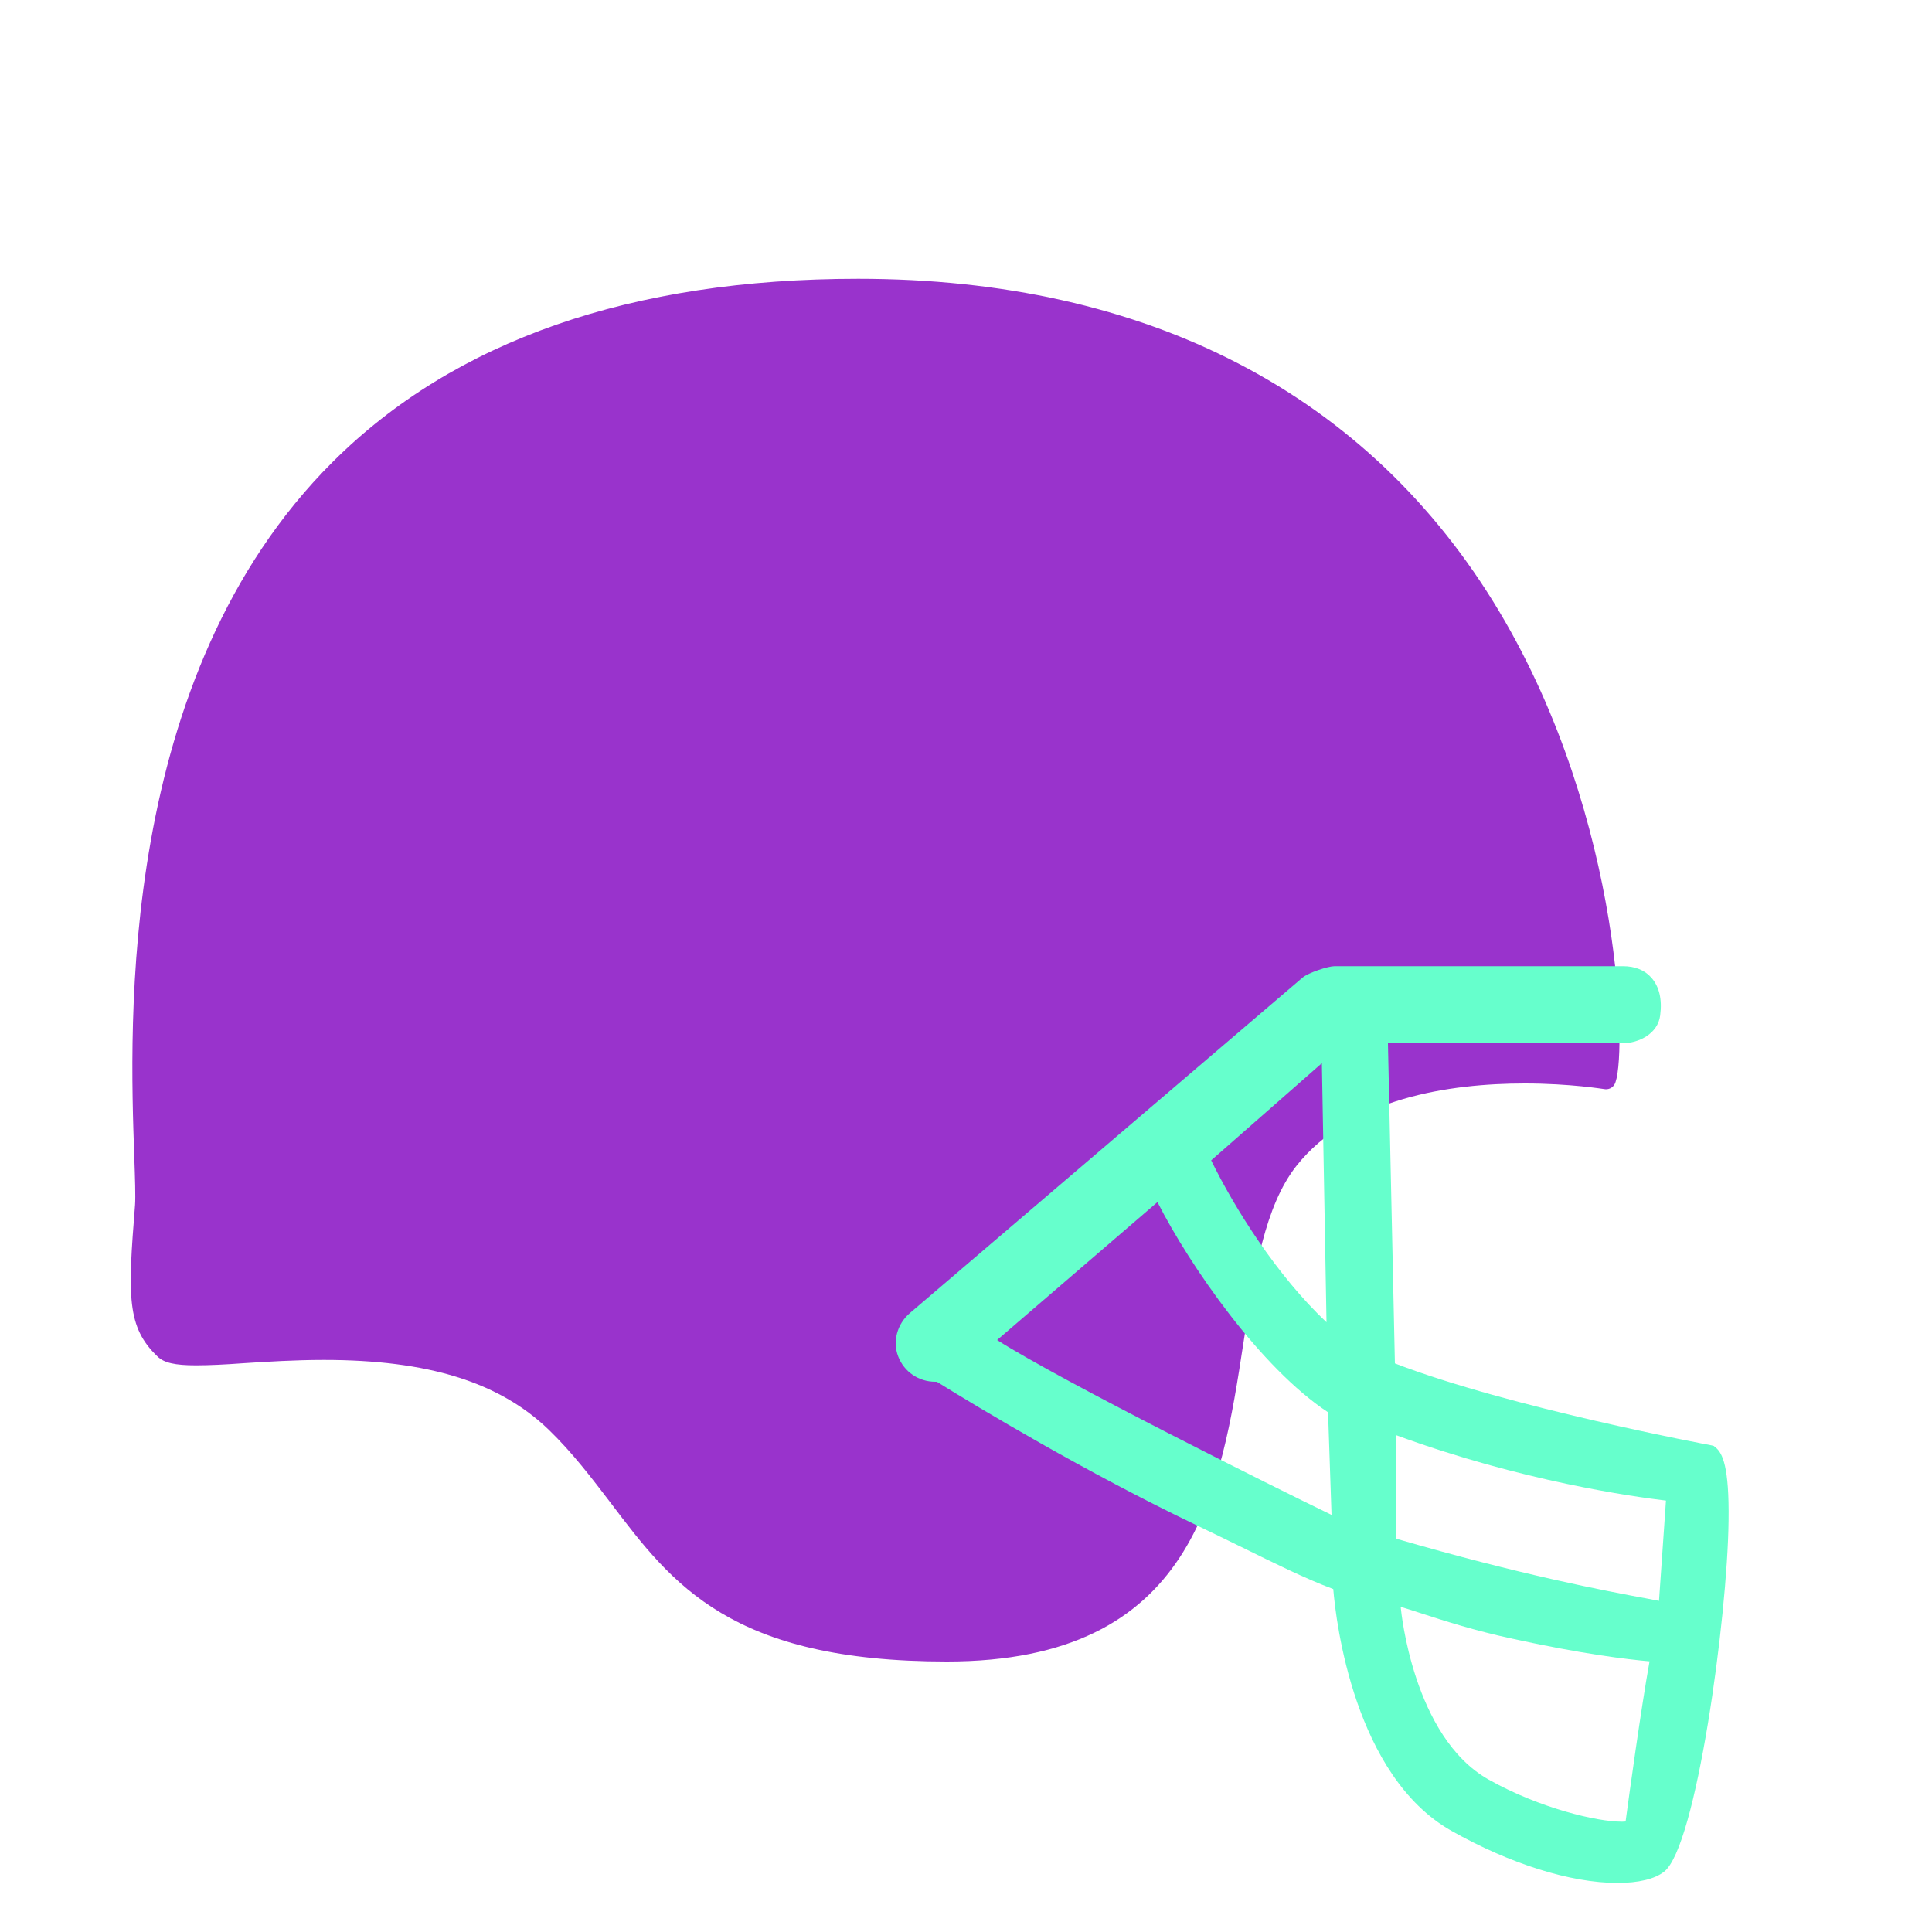 <?xml version="1.0" encoding="utf-8"?>
<!-- Generator: Adobe Illustrator 19.1.0, SVG Export Plug-In . SVG Version: 6.00 Build 0)  -->
<svg version="1.1" id="Layer_1" xmlns="http://www.w3.org/2000/svg" xmlns:xlink="http://www.w3.org/1999/xlink" x="0px" y="0px"
	 width="1000px" height="1000px" viewBox="0 0 1000 1000" style="enable-background:new 0 0 1000 1000;" xml:space="preserve">
<style type="text/css">
	.st0{fill:#9933CC;}
	.st1{fill:#66FFCC;}
</style>
<g>
	<path class="st0" d="M776,316.5c-67.3-112.6-182.1-172.2-331.8-172.2c-117.4,0-208.9,31.9-271.9,94.7
		C60.5,350.3,67.1,530.7,69.5,598.6c0.4,11.5,0.7,20.6,0.4,25.1c-3.8,47.4-4.3,63.2,11.6,78.4c3.3,3.3,9.1,4.6,19.9,4.6
		c6.8,0,15-0.4,24.6-1.1c12.5-0.8,26.6-1.7,41.7-1.7c53.7,0,90.6,11.4,116.3,36.1c12.4,12,22.4,25.2,32.1,37.9
		c32,42.3,62.2,82.1,174,82.1c128.1,0,141.7-87.9,153.6-165.6c5.6-36,10.9-70.1,27.3-90.9c27.9-35.3,79.7-42.7,118.2-42.7
		c23.6,0,40.9,2.9,41.1,2.9l0,0c2.1,0.4,4.2-0.5,5.3-2.3l0,0C842.3,550.7,840.8,425,776,316.5z"/>
	<path class="st1" d="M888,749.2l-1-0.8l-1.2-0.3c-1.1-0.2-104.4-19.5-163.8-42.4L718.4,540h121.2c8.7,0,18.5-5,19.7-14.4
		c1.1-8.4-0.5-15-4.6-19.6c-3.4-3.9-8.5-5.9-14.6-5.9H690.7c-3.2,0-13.4,3.3-16.5,5.9L471,679.6c-6.7,5.7-9.1,14.8-6.1,22.5
		c3.1,8,10.6,13.1,19.2,13.1c0.3,0,0.5,0,0.8,0C507.1,729,562,762,619.2,789.4c8.3,4,16.2,7.8,23.5,11.4c17.7,8.7,33,16.3,47.4,21.7
		c1.4,17.3,11,96.7,61.1,125.1c30.3,17.1,61.7,27,86,27c10.8,0,19.3-2,24.1-5.8c16.6-12.7,32.8-131.2,33.4-181.6
		C895.1,758.9,891.5,752.1,888,749.2z M599.1,622.2c16.8,33.1,53.5,85.9,88.3,108.8l1.8,53.1C660,770,550,715.2,516.1,693.6
		L599.1,622.2z M626.9,600.6l57.3-50.3l2.4,134.1C661,660.3,639.2,625.7,626.9,600.6z M841.4,942.8c-0.5,0.1-1.2,0.1-2.1,0.1
		c-12.5,0-42.1-6.8-68.8-21.8c-39.2-22.1-45.3-87.8-45.4-88.4l-0.1-1c3.1,0.9,6.1,1.9,9.2,2.9c14.4,4.7,29.3,9.4,47.7,13.4
		c36.7,8.1,61.1,11,71.9,11.9C849.4,884.3,843.1,930.1,841.4,942.8z M862.3,776.7l-3.6,51.9c-1.7-0.3-3.3-0.6-5.2-1
		c-23.1-4.3-65.8-12.3-130.9-31.2l-0.1-53.6C787.9,766.8,845.7,774.7,862.3,776.7z"/>
</g>
</svg>
